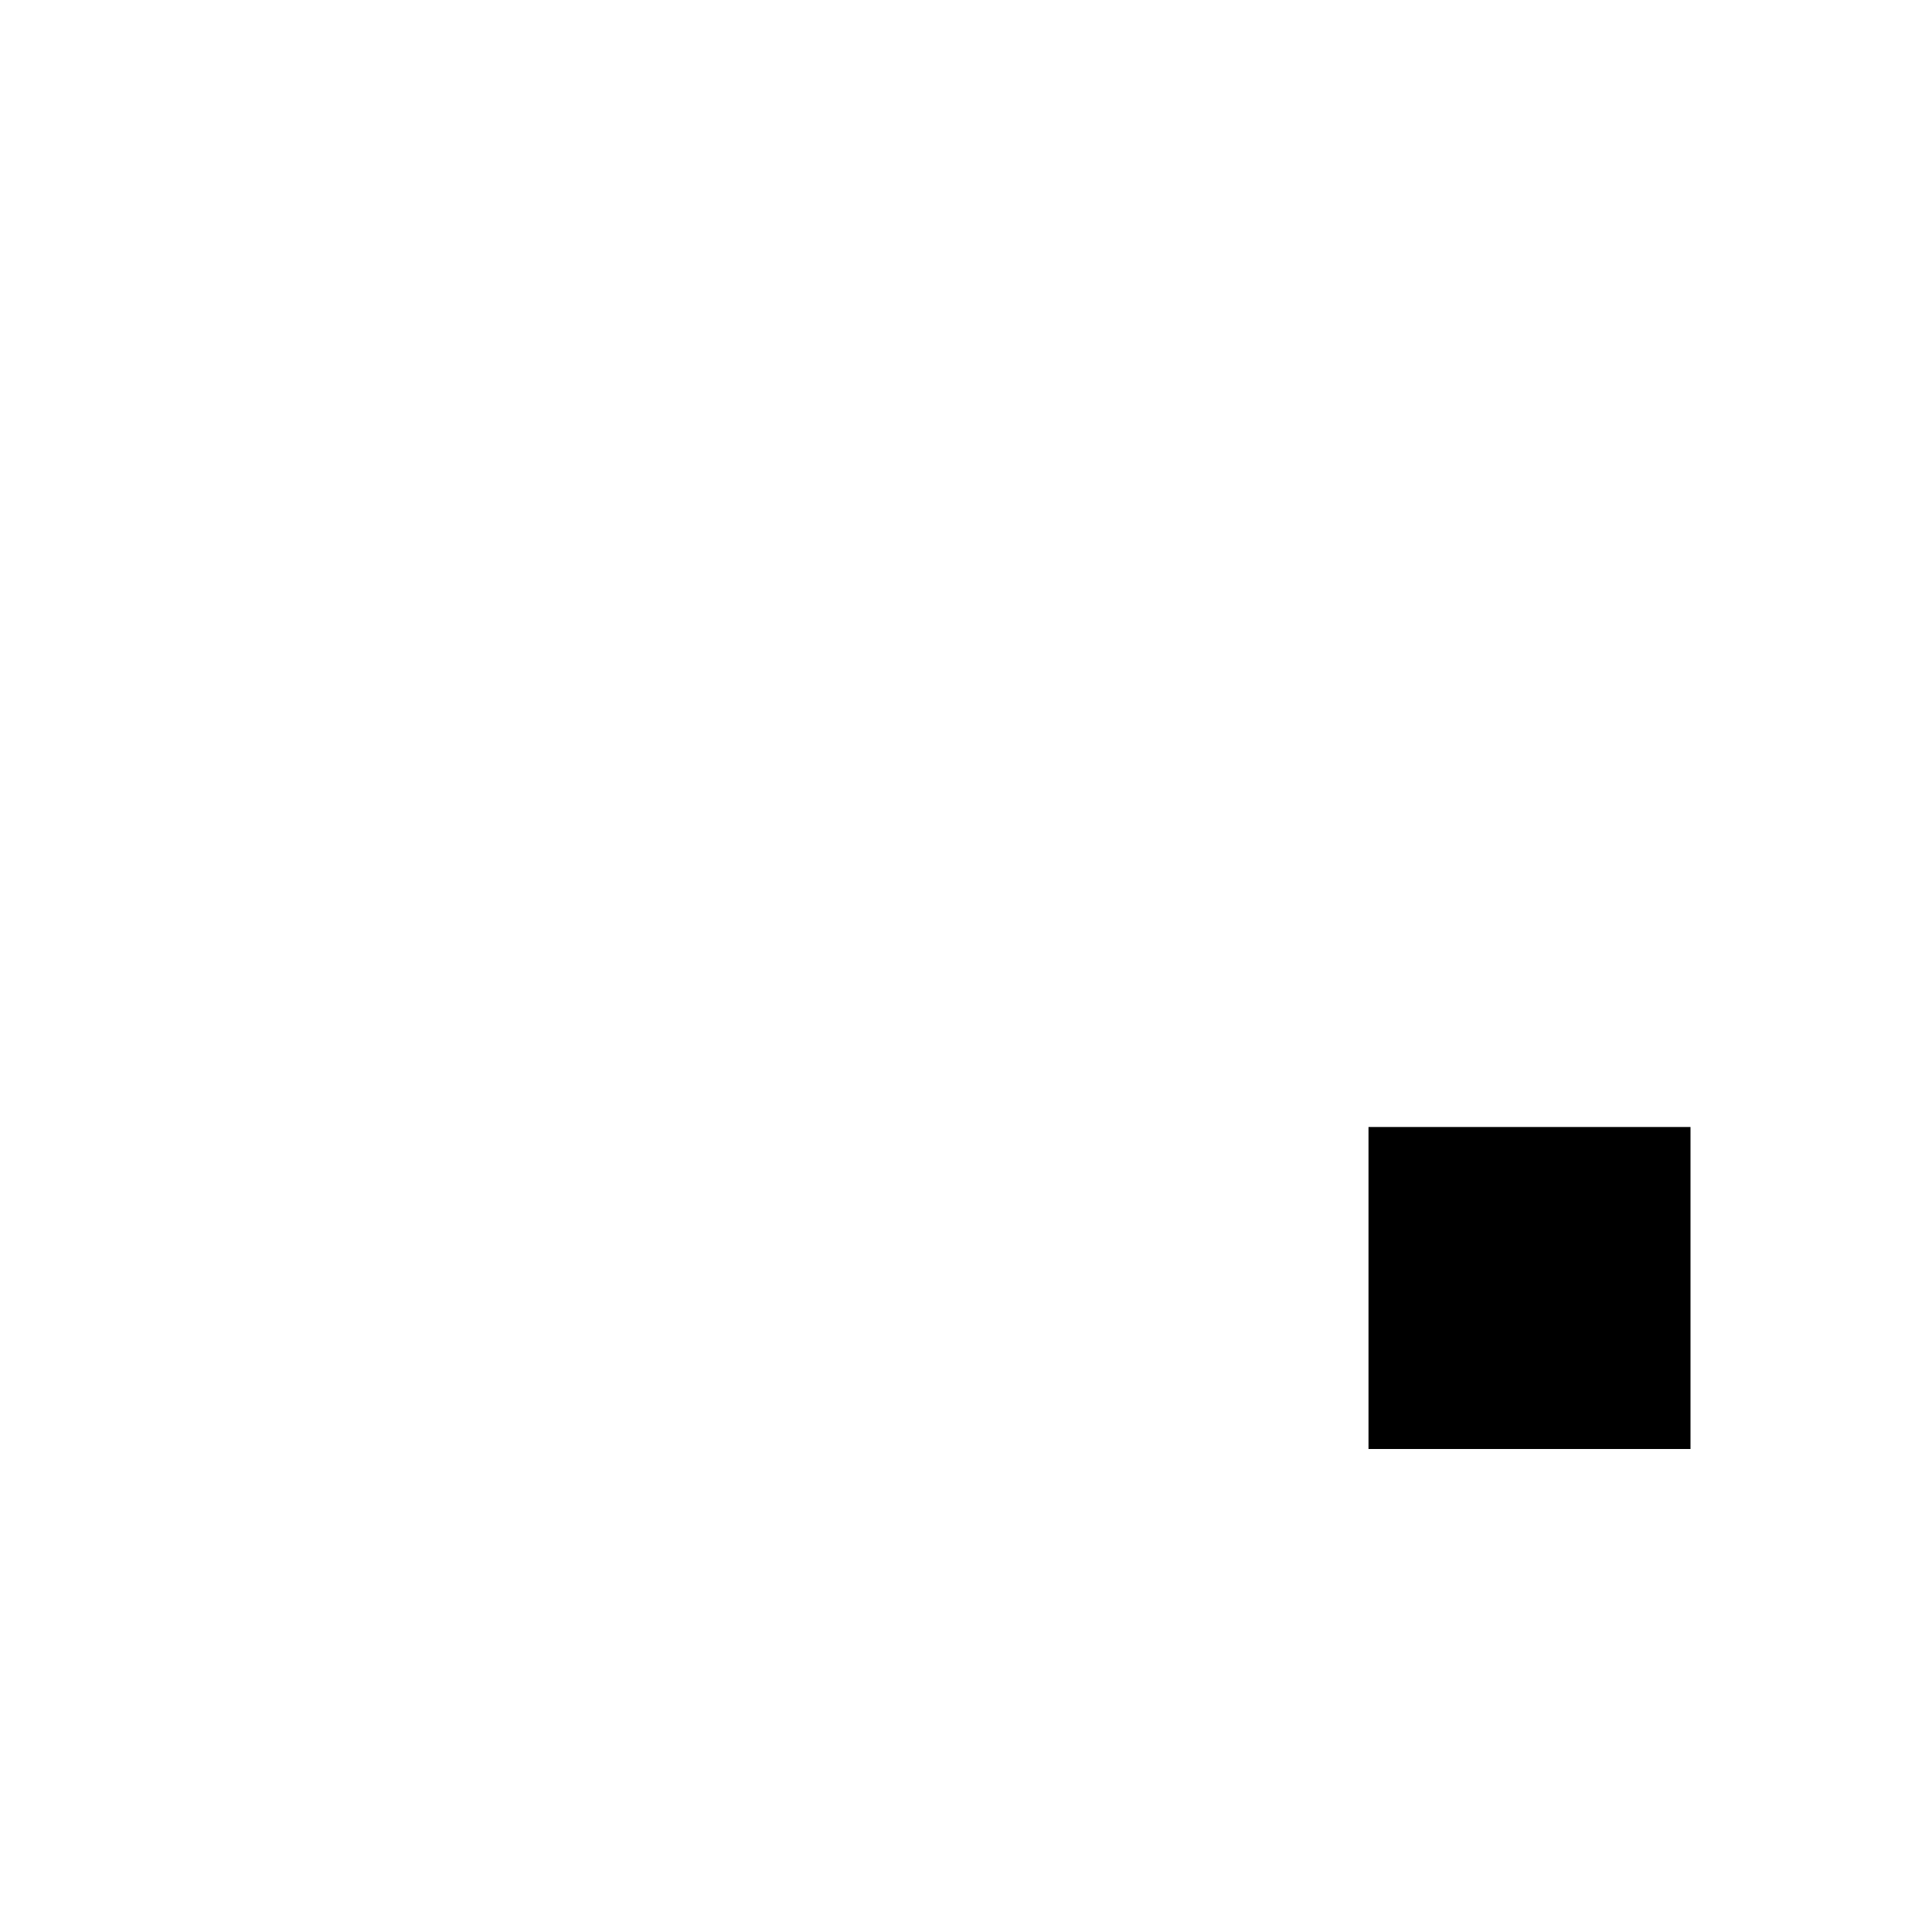 <svg xmlns="http://www.w3.org/2000/svg" width="24" height="24" viewBox="0 0 24 24">
    <path id="remove-me" fill="none" stroke="none" d="M0 0h24v24H0z"/>
    <path class="foo" d="M17 14h4v4h-4z"/>
    <path class="bar" d="M27 24h4v4h-4z"/>
</svg>

